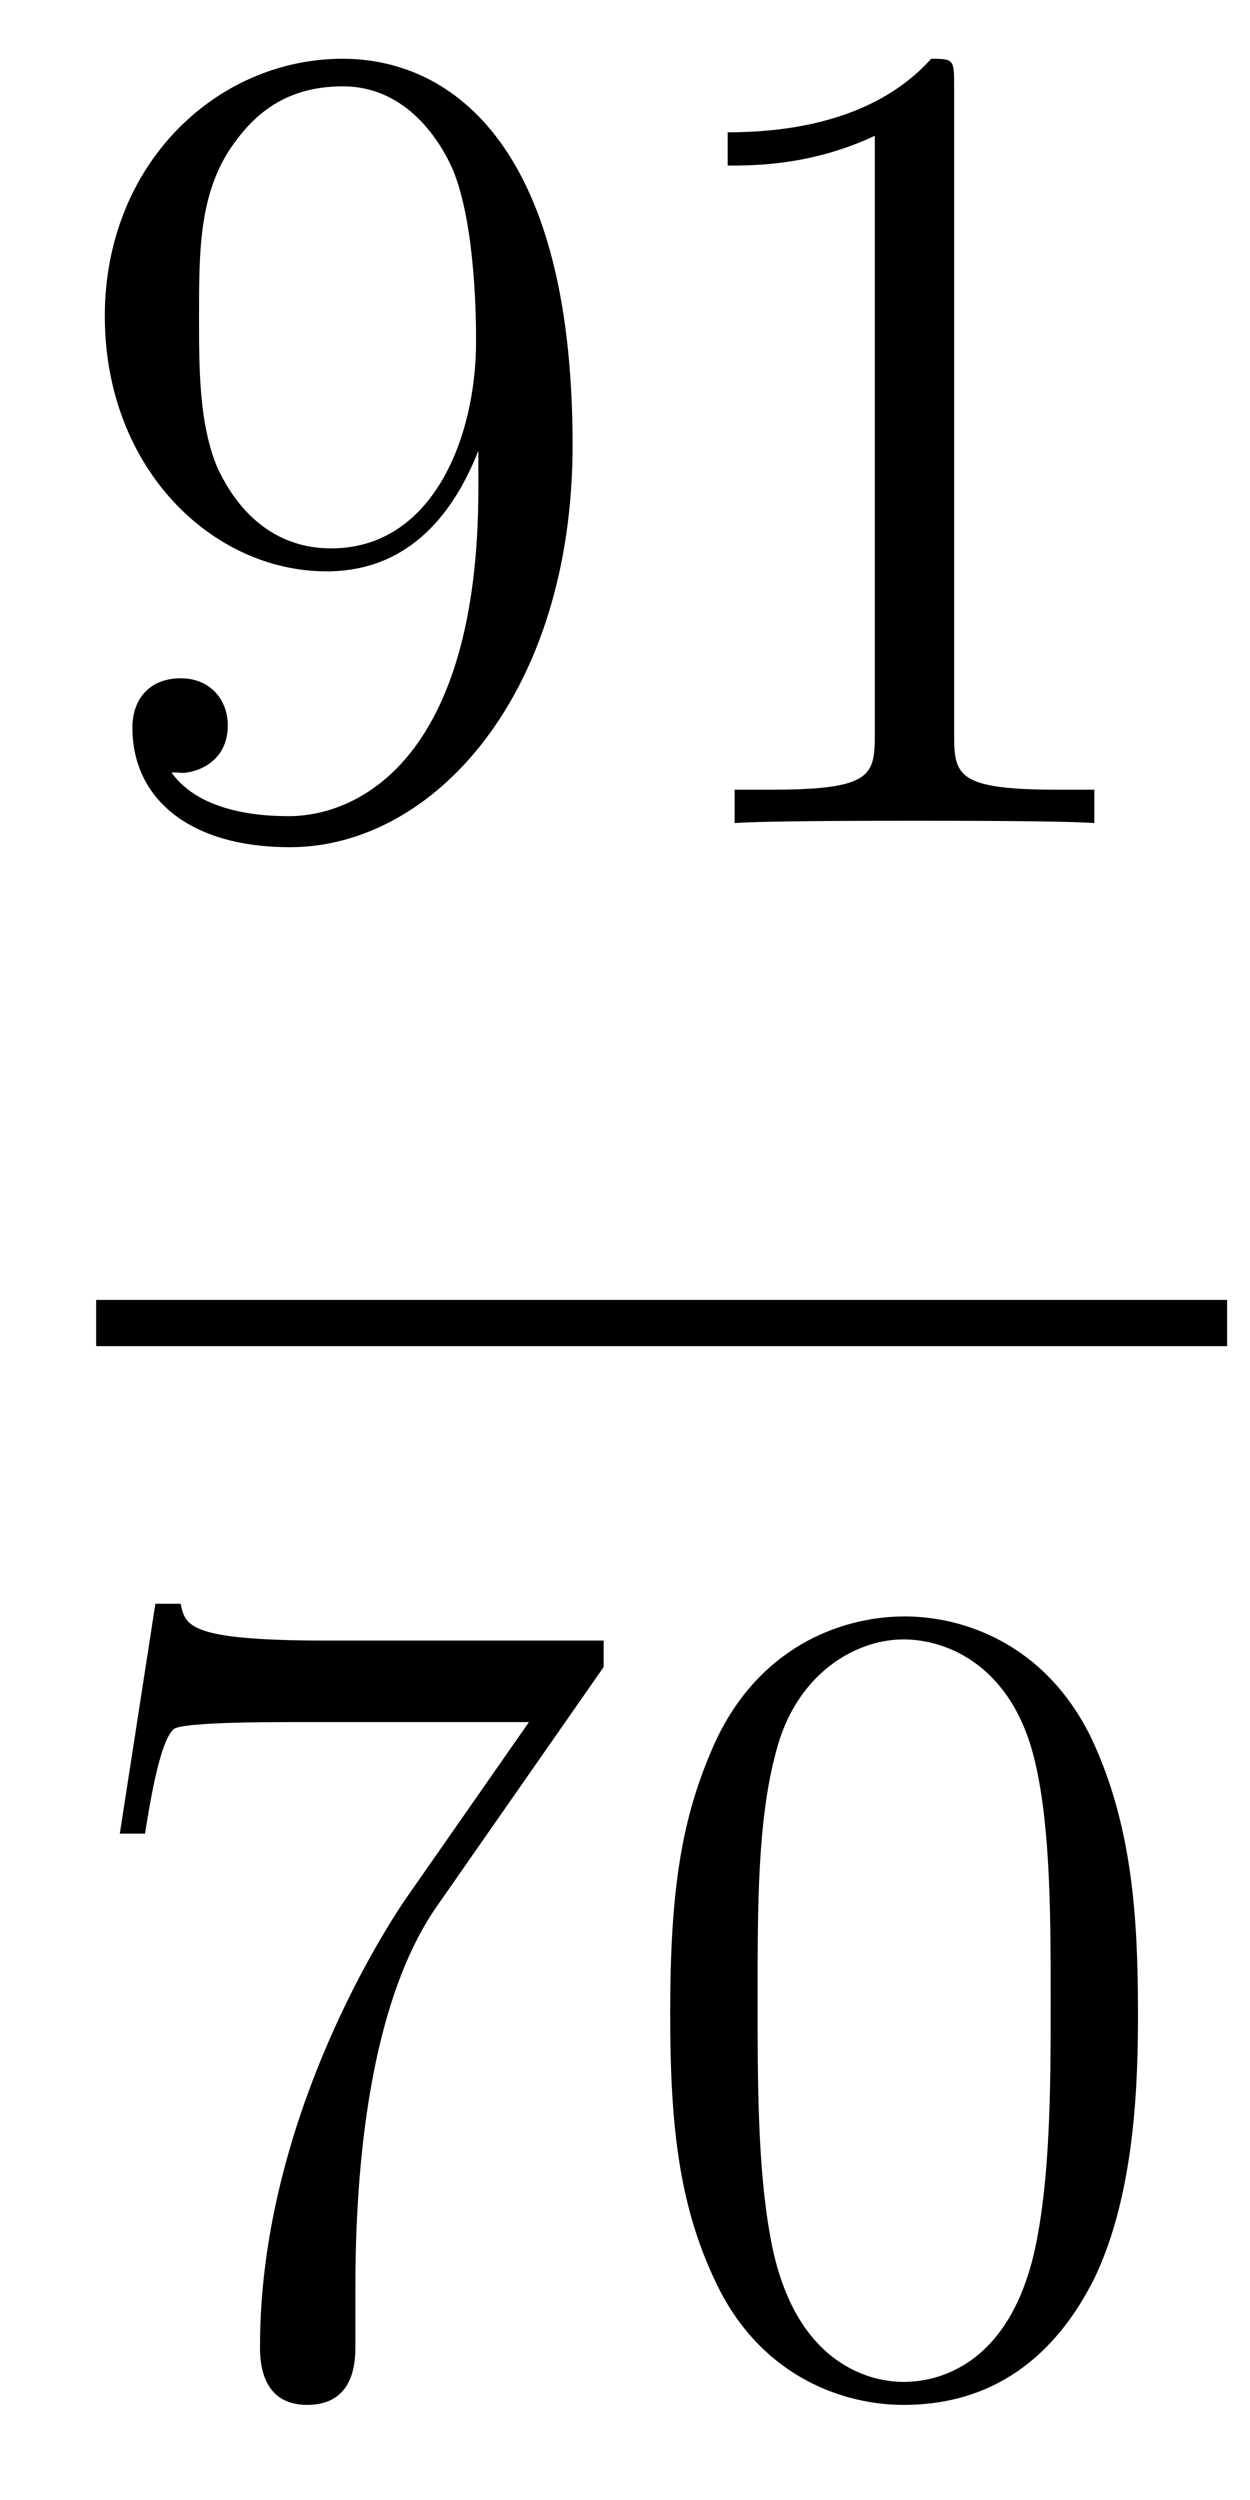 <?xml version='1.0'?>
<!-- This file was generated by dvisvgm 1.14.1 -->
<svg height='26pt' version='1.1' viewBox='0 -26 13 26' width='13pt' xmlns='http://www.w3.org/2000/svg' xmlns:xlink='http://www.w3.org/1999/xlink'>
<g id='page1'>
<g transform='matrix(1 0 0 1 -129 641)'>
<path d='M133.975 -661.919C133.975 -659.097 132.72 -658.512 132.003 -658.512C131.716 -658.512 131.082 -658.548 130.783 -658.966H130.855C130.939 -658.942 131.369 -659.014 131.369 -659.456C131.369 -659.719 131.19 -659.946 130.879 -659.946C130.568 -659.946 130.377 -659.743 130.377 -659.432C130.377 -658.691 130.975 -658.189 132.015 -658.189C133.509 -658.189 134.955 -659.779 134.955 -662.373C134.955 -665.588 133.617 -666.389 132.565 -666.389C131.25 -666.389 130.09 -665.29 130.09 -663.712C130.09 -662.134 131.202 -661.058 132.397 -661.058C133.282 -661.058 133.736 -661.703 133.975 -662.313V-661.919ZM132.445 -661.297C131.692 -661.297 131.369 -661.907 131.262 -662.134C131.07 -662.588 131.07 -663.162 131.07 -663.7C131.07 -664.369 131.07 -664.943 131.381 -665.433C131.596 -665.756 131.919 -666.102 132.565 -666.102C133.246 -666.102 133.593 -665.505 133.712 -665.23C133.951 -664.644 133.951 -663.628 133.951 -663.449C133.951 -662.445 133.497 -661.297 132.445 -661.297ZM138.923 -666.102C138.923 -666.378 138.923 -666.389 138.684 -666.389C138.397 -666.067 137.799 -665.624 136.568 -665.624V-665.278C136.843 -665.278 137.44 -665.278 138.098 -665.588V-659.36C138.098 -658.93 138.062 -658.787 137.01 -658.787H136.64V-658.44C136.962 -658.464 138.122 -658.464 138.516 -658.464C138.911 -658.464 140.058 -658.464 140.381 -658.44V-658.787H140.011C138.959 -658.787 138.923 -658.93 138.923 -659.36V-666.102Z' fill-rule='evenodd'/>
<path d='M130 -653H141.762V-653.481H130'/>
<path d='M135.278 -649.663V-649.938H132.397C130.951 -649.938 130.927 -650.094 130.879 -650.321H130.616L130.246 -647.93H130.508C130.544 -648.145 130.652 -648.887 130.808 -649.018C130.903 -649.09 131.8 -649.09 131.967 -649.09H134.501L133.234 -647.273C132.911 -646.807 131.704 -644.846 131.704 -642.599C131.704 -642.467 131.704 -641.989 132.194 -641.989C132.696 -641.989 132.696 -642.455 132.696 -642.611V-643.208C132.696 -644.989 132.983 -646.376 133.545 -647.177L135.278 -649.663ZM140.835 -646.065C140.835 -647.058 140.776 -648.026 140.345 -648.934C139.855 -649.927 138.994 -650.189 138.409 -650.189C137.715 -650.189 136.866 -649.843 136.424 -648.851C136.09 -648.097 135.97 -647.356 135.97 -646.065C135.97 -644.906 136.054 -644.033 136.484 -643.184C136.95 -642.276 137.775 -641.989 138.397 -641.989C139.437 -641.989 140.034 -642.611 140.381 -643.304C140.811 -644.2 140.835 -645.372 140.835 -646.065ZM138.397 -642.228C138.014 -642.228 137.237 -642.443 137.01 -643.746C136.879 -644.463 136.879 -645.372 136.879 -646.209C136.879 -647.189 136.879 -648.073 137.07 -648.779C137.273 -649.58 137.883 -649.95 138.397 -649.95C138.851 -649.95 139.544 -649.675 139.771 -648.648C139.927 -647.966 139.927 -647.022 139.927 -646.209C139.927 -645.408 139.927 -644.499 139.795 -643.77C139.568 -642.455 138.815 -642.228 138.397 -642.228Z' fill-rule='evenodd'/>
</g>
</g>
</svg>
